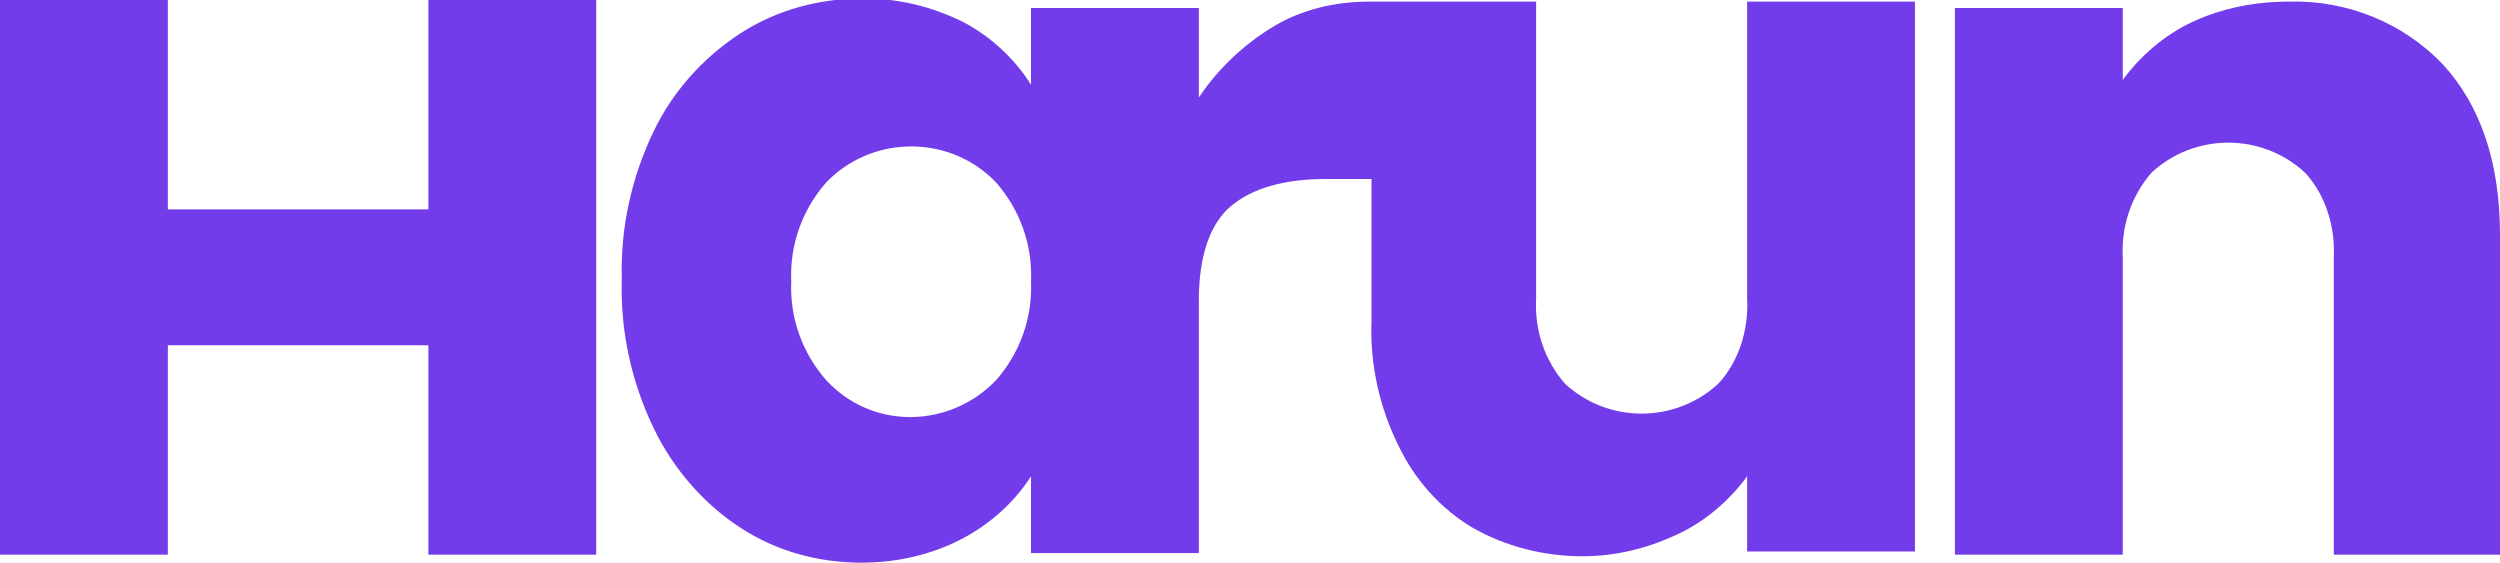 <?xml version="1.0" encoding="utf-8"?>
<!-- Generator: Adobe Illustrator 24.3.0, SVG Export Plug-In . SVG Version: 6.00 Build 0)  -->
<svg version="1.1" id="Layer_1" xmlns="http://www.w3.org/2000/svg" xmlns:xlink="http://www.w3.org/1999/xlink" x="0px" y="0px"
	 viewBox="0 0 156.4 35.2" style="enable-background:new 0 0 156.4 35.2;" xml:space="preserve">
<style type="text/css">
	.st0{fill:#723CEB;}
</style>
<g id="Layer_2_1_">
	<g id="Layer_1-2">
		<polygon class="st0" points="26.8,0 37.3,0 37.3,34.7 26.8,34.7 26.8,21.6 10.5,21.6 10.5,34.7 0,34.7 0,0 10.5,0 10.5,13.1 
			26.8,13.1 		"/>
		<path class="st0" d="M109.3,0.1v18.6c0.1,1.9-0.5,3.9-1.8,5.3c-2.7,2.5-6.9,2.5-9.6,0c-1.3-1.5-1.9-3.4-1.8-5.3V0.1H85.7
			c-2.2,0-4.3,0.5-6.1,1.6c-1.8,1.1-3.4,2.6-4.6,4.4V0.5H64.5v4.8c-1-1.6-2.5-3-4.2-3.9c-2-1-4.1-1.5-6.3-1.5
			c-2.7,0-5.4,0.7-7.7,2.2c-2.3,1.5-4.2,3.6-5.4,6.1c-1.4,2.9-2.1,6.1-2,9.3c-0.1,3.2,0.6,6.4,2,9.3c1.2,2.5,3.1,4.7,5.4,6.2
			c2.3,1.5,4.9,2.2,7.6,2.2c2.2,0,4.4-0.5,6.3-1.5c1.7-0.9,3.2-2.2,4.3-3.9v4.8H75V18.8c0-2.8,0.7-4.8,2-5.9s3.3-1.7,5.9-1.7h2.9
			v8.9c-0.1,2.7,0.5,5.4,1.7,7.8c1,2.1,2.6,3.9,4.6,5.1c2.1,1.2,4.5,1.8,6.9,1.8c2.1,0,4.1-0.5,6-1.4c1.7-0.8,3.2-2.1,4.3-3.6v4.7
			h10.5V0.1H109.3z M62.3,23.8c-2.8,2.9-7.4,3.1-10.3,0.3c-0.1-0.1-0.2-0.2-0.3-0.3c-1.5-1.7-2.3-3.9-2.2-6.2
			c-0.1-2.3,0.7-4.5,2.2-6.2c2.8-2.9,7.5-3,10.4-0.2c0.1,0.1,0.1,0.1,0.2,0.2c1.5,1.7,2.3,3.9,2.2,6.2
			C64.6,19.9,63.8,22.1,62.3,23.8L62.3,23.8z"/>
		<path class="st0" d="M152.8,4c2.4,2.6,3.6,6.2,3.6,10.7v20H146V16.1c0.1-1.9-0.5-3.9-1.8-5.3c-2.7-2.5-6.9-2.5-9.6,0
			c-1.3,1.5-1.9,3.4-1.8,5.3v18.6h-10.5V0.5h10.5V5c1.1-1.5,2.6-2.8,4.3-3.6c1.9-0.9,4-1.3,6.1-1.3C146.8,0,150.3,1.4,152.8,4z"/>
	</g>
</g>
</svg>
